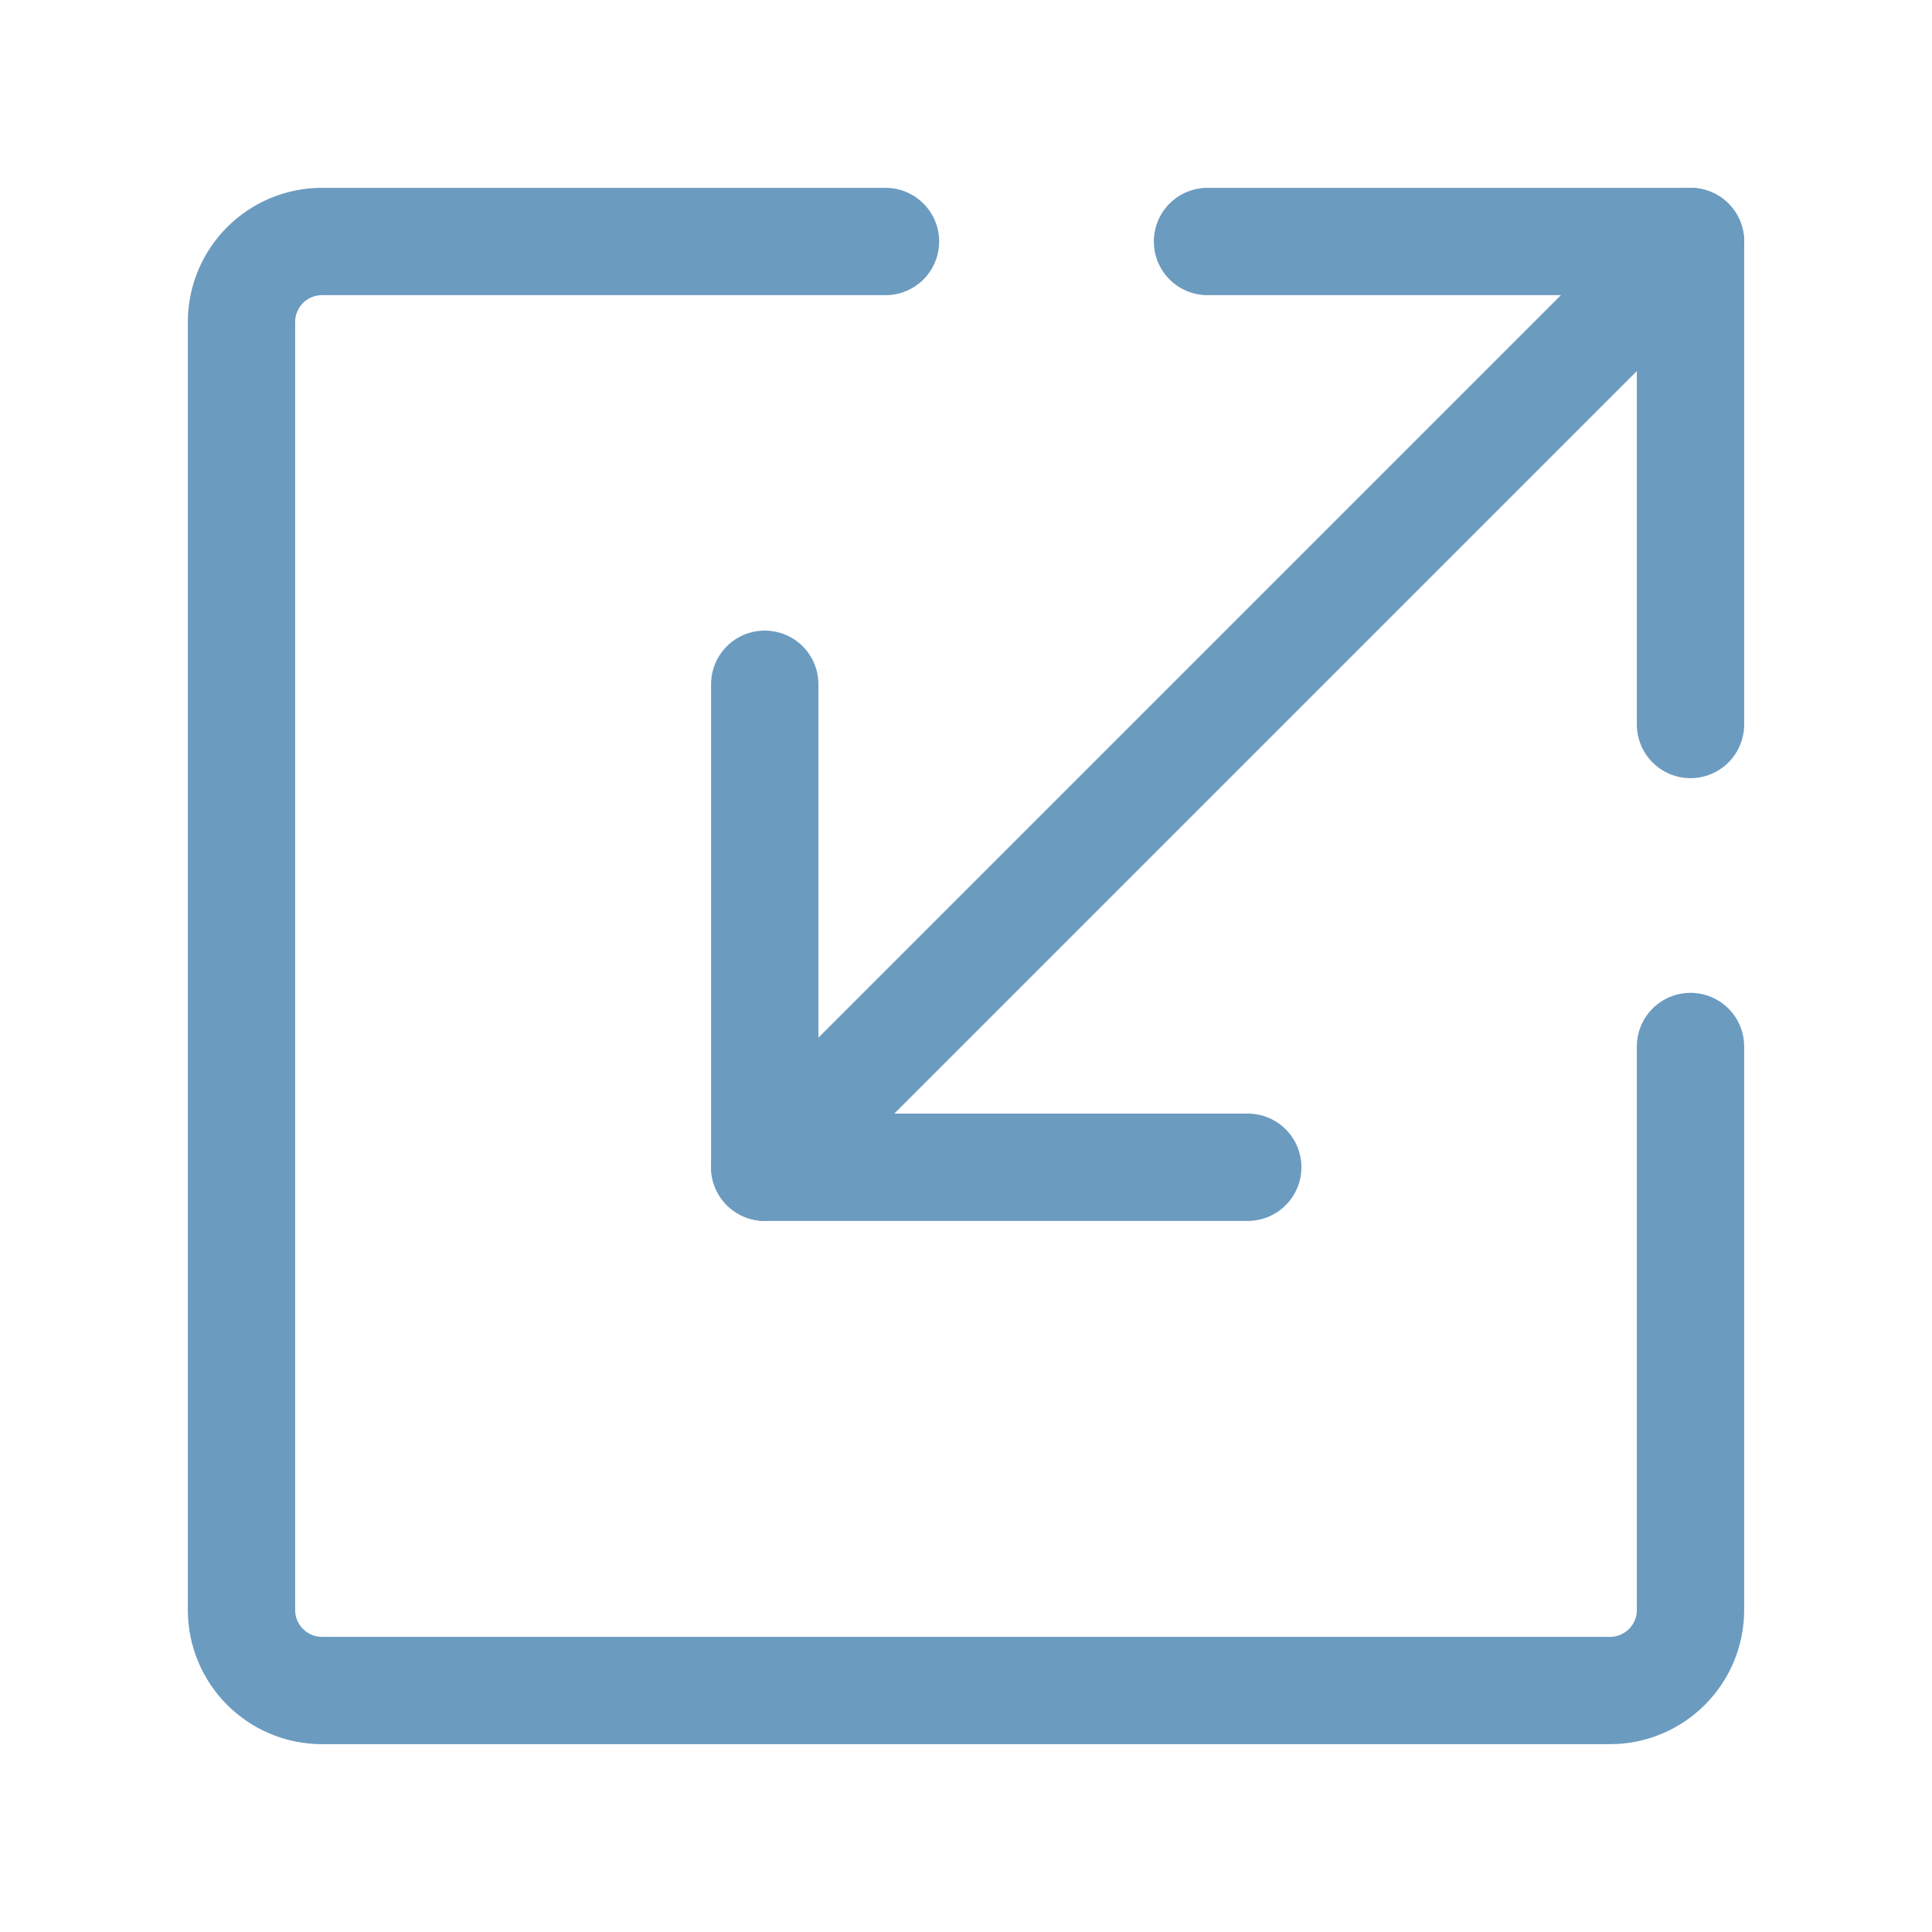 <?xml version="1.0" encoding="UTF-8"?> <svg xmlns="http://www.w3.org/2000/svg" width="36" height="36" viewBox="0 0 36 36" fill="none"><path d="M22.5 4.5H31.5V13.5" stroke="#6C9BC0" stroke-width="2" stroke-linecap="round" stroke-linejoin="round"></path><path d="M23.25 21.75H14.25V12.75" stroke="#6C9BC0" stroke-width="2" stroke-linecap="round" stroke-linejoin="round"></path><path d="M31.5 4.5L14.25 21.75" stroke="#6C9BC0" stroke-width="2" stroke-linecap="round" stroke-linejoin="round"></path><path d="M16.5 4.5H6C5.172 4.5 4.5 5.172 4.5 6V30C4.5 30.828 5.172 31.5 6 31.5H30C30.828 31.5 31.5 30.828 31.5 30V19.5" stroke="#6C9BC0" stroke-width="2" stroke-linecap="round" stroke-linejoin="round"></path></svg> 